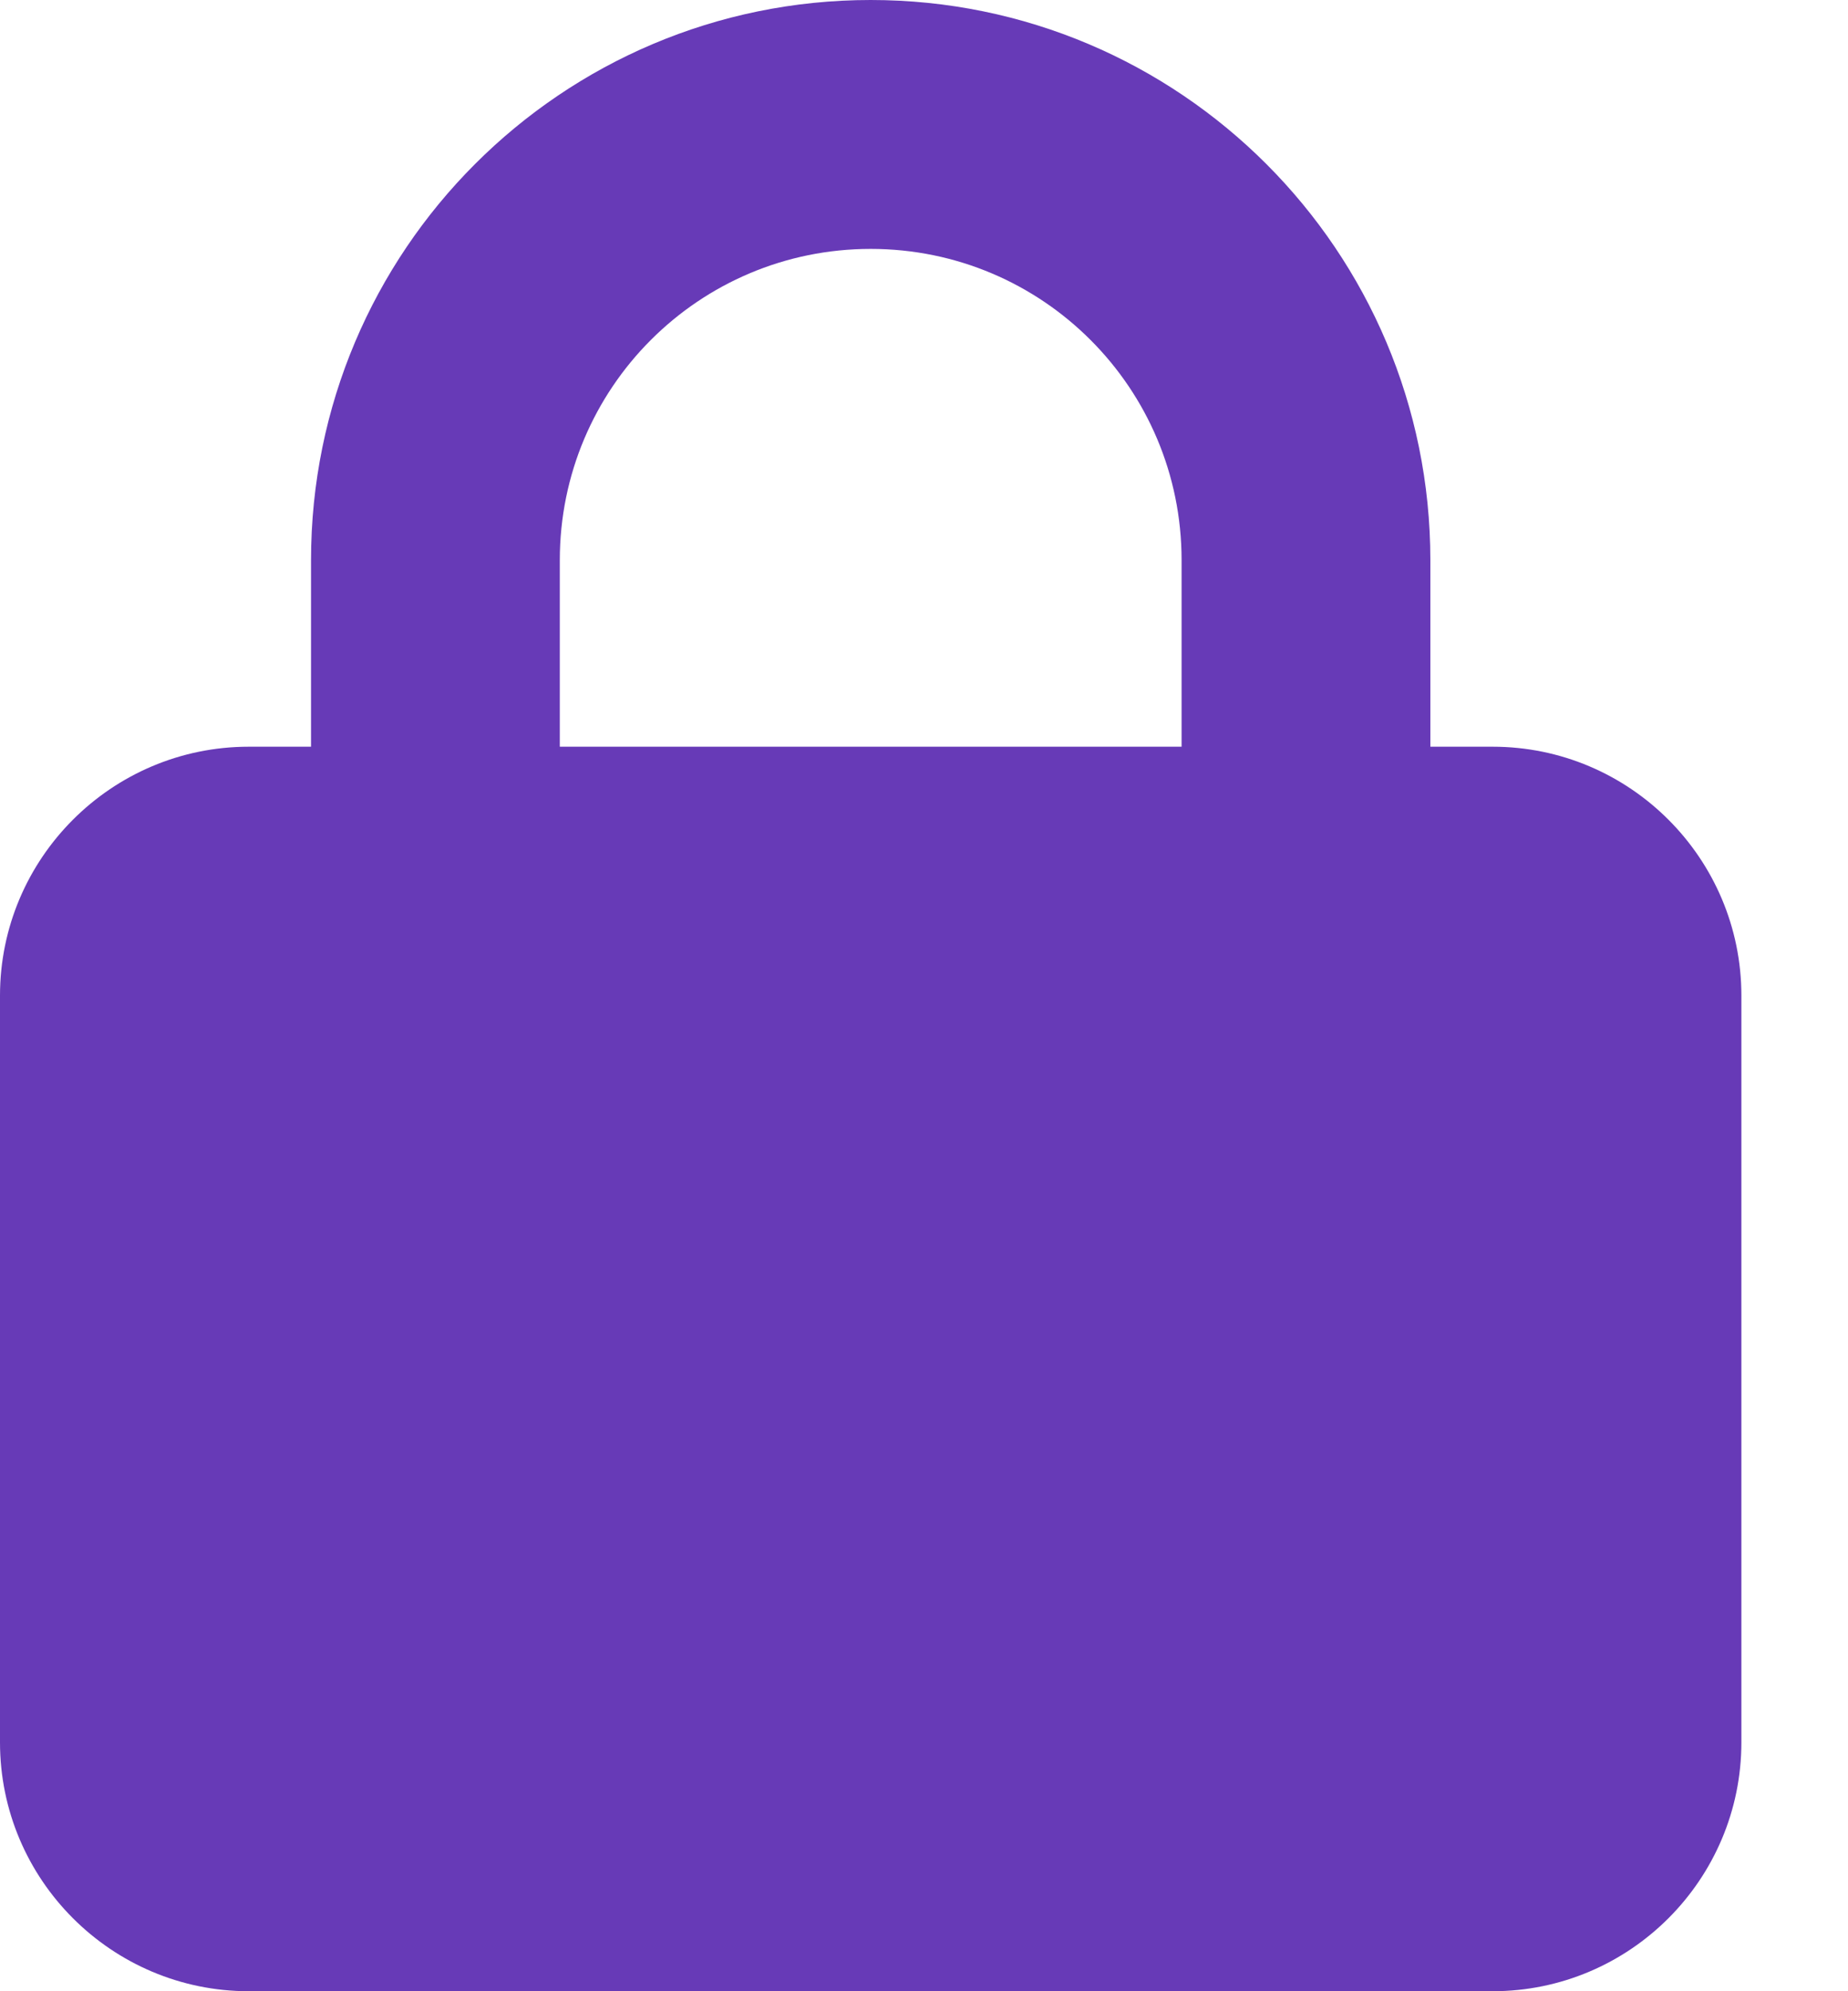 <svg width="13" height="14" viewBox="0 0 13 14" fill="none" xmlns="http://www.w3.org/2000/svg">
<path d="M3.938 3.938V5.25H8.312V3.938C8.312 2.729 7.334 1.75 6.125 1.75C4.916 1.75 3.938 2.729 3.938 3.938ZM2.188 5.25V3.938C2.188 1.764 3.951 0 6.125 0C8.299 0 10.062 1.764 10.062 3.938V5.25H10.5C11.465 5.25 12.25 6.035 12.25 7V12.25C12.25 13.215 11.465 14 10.5 14H1.75C0.785 14 0 13.215 0 12.25V7C0 6.035 0.785 5.25 1.75 5.25H2.188Z" fill="#673AB7"/>
</svg>
